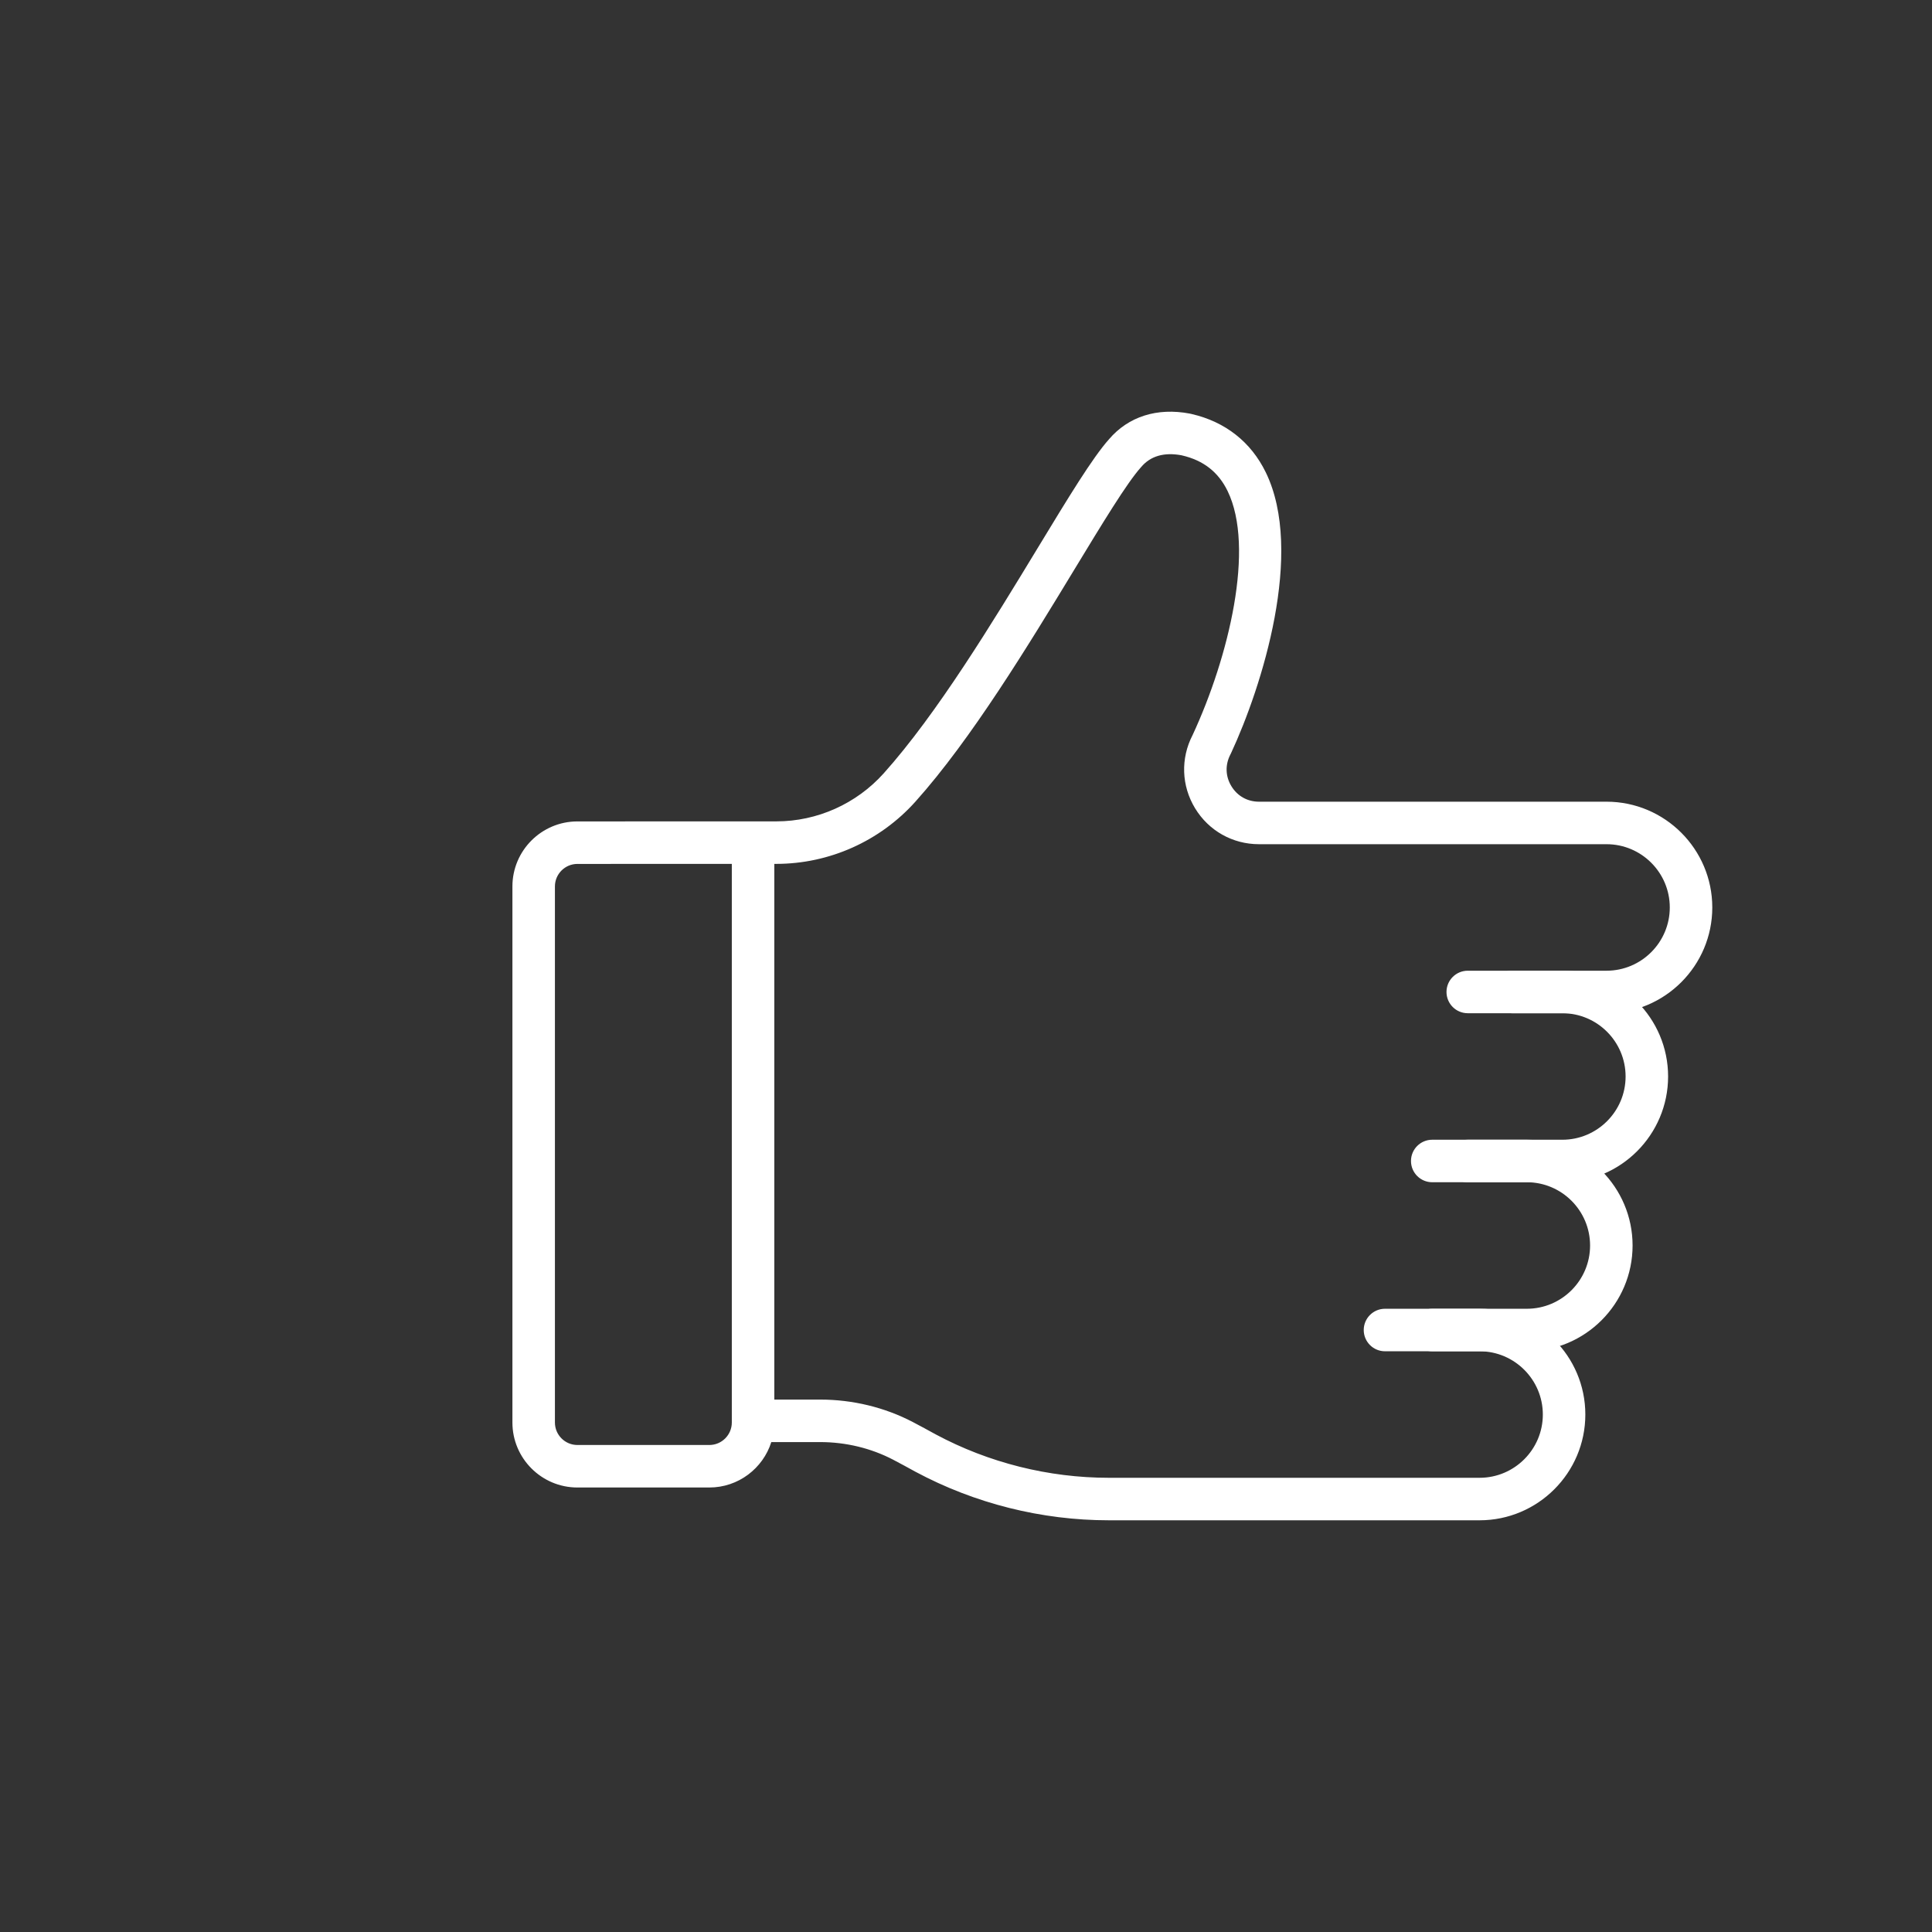 <?xml version="1.0" encoding="UTF-8"?>
<svg id="_ëÎÓÈ_1" data-name="ëÎÓÈ 1" xmlns="http://www.w3.org/2000/svg" viewBox="0 0 500 500">
  <rect x="0" y="0" width="500" height="500" fill="#333333" stroke="none"/>
  <defs>
    <style>
      .cls-1 {
        fill: #fff;
      }
    </style>
  </defs>
  <path class="cls-1" d="M382.913,393.45h-95.95c-17.406,0-34.716-4.347-50.059-12.571-1.884-1.037-3.841-2.108-5.765-3.112-5.714-2.982-12.243-4.558-18.883-4.558h-12.642c-2.154,6.807-8.53,11.755-16.04,11.755h-34.142c-9.274,0-16.819-7.545-16.819-16.819v-138.74c0-9.274,7.544-16.82,16.818-16.823l51.485-.012c10.58-.003,20.711-4.539,27.796-12.444,13.802-15.4,28.284-39.258,39.92-58.428,7.88-12.983,14.111-23.248,18.382-28.028,5.027-5.883,12.451-8.237,20.913-6.631l.503.115c8.678,2.009,15.318,7.229,19.148,15.084,10.038,20.585-.942,55.409-9.013,72.74l-.143.287c-1.387,2.668-1.289,5.649.26,8.199,1.548,2.55,4.147,4.013,7.131,4.013h89.952c15.093,0,27.372,12.279,27.372,27.371,0,15.092-12.279,27.371-27.372,27.371h-24.477c-3.038,0-5.5-2.462-5.5-5.5s2.462-5.5,5.5-5.5h24.477c9.027,0,16.372-7.344,16.372-16.371,0-9.027-7.344-16.371-16.372-16.371h-89.952c-6.815,0-12.997-3.478-16.534-9.304-3.532-5.818-3.771-12.895-.64-18.937,9.376-20.179,16.199-48.522,9.052-63.178-2.393-4.908-6.251-7.918-11.796-9.202l-.15-.036c-4.5-.822-7.994.196-10.394,3.025l-.103.118c-3.585,3.99-9.9,14.395-17.213,26.442-11.873,19.559-26.648,43.901-41.132,60.062-9.168,10.229-22.284,16.099-35.985,16.103h-.526v138.639h11.863c8.405,0,16.694,2.008,23.972,5.807,2.02,1.054,4.042,2.16,5.927,3.198,13.695,7.34,29.208,11.236,44.807,11.236h95.95c9.027,0,16.371-7.344,16.371-16.372,0-9.027-7.344-16.372-16.371-16.372h-24.478c-3.038,0-5.5-2.462-5.5-5.5s2.462-5.5,5.5-5.5h24.478c15.092,0,27.371,12.279,27.371,27.372,0,15.093-12.279,27.372-27.371,27.372ZM189.394,223.573l-39.959.009c-3.209.001-5.821,2.613-5.821,5.823v138.74c0,3.209,2.61,5.819,5.819,5.819h34.142c3.209,0,5.819-2.611,5.819-5.82v-144.571Z"/>
  <path class="cls-1" d="M404.331,305.963h-24.478c-3.038,0-5.5-2.462-5.5-5.5s2.462-5.5,5.5-5.5h24.478c9.027,0,16.371-7.344,16.371-16.371,0-9.028-7.344-16.372-16.371-16.372h-24.478c-3.038,0-5.5-2.462-5.5-5.5s2.462-5.5,5.5-5.5h24.478c15.092,0,27.371,12.279,27.371,27.372,0,15.092-12.279,27.371-27.371,27.371Z"/>
  <path class="cls-1" d="M395.14,349.706h-24.478c-3.038,0-5.5-2.462-5.5-5.5s2.462-5.5,5.5-5.5h24.478c9.027,0,16.371-7.344,16.371-16.372s-7.344-16.372-16.371-16.372h-24.478c-3.038,0-5.5-2.462-5.5-5.5s2.462-5.5,5.5-5.5h24.478c15.092,0,27.371,12.279,27.371,27.372s-12.279,27.372-27.371,27.372Z"/>
</svg>